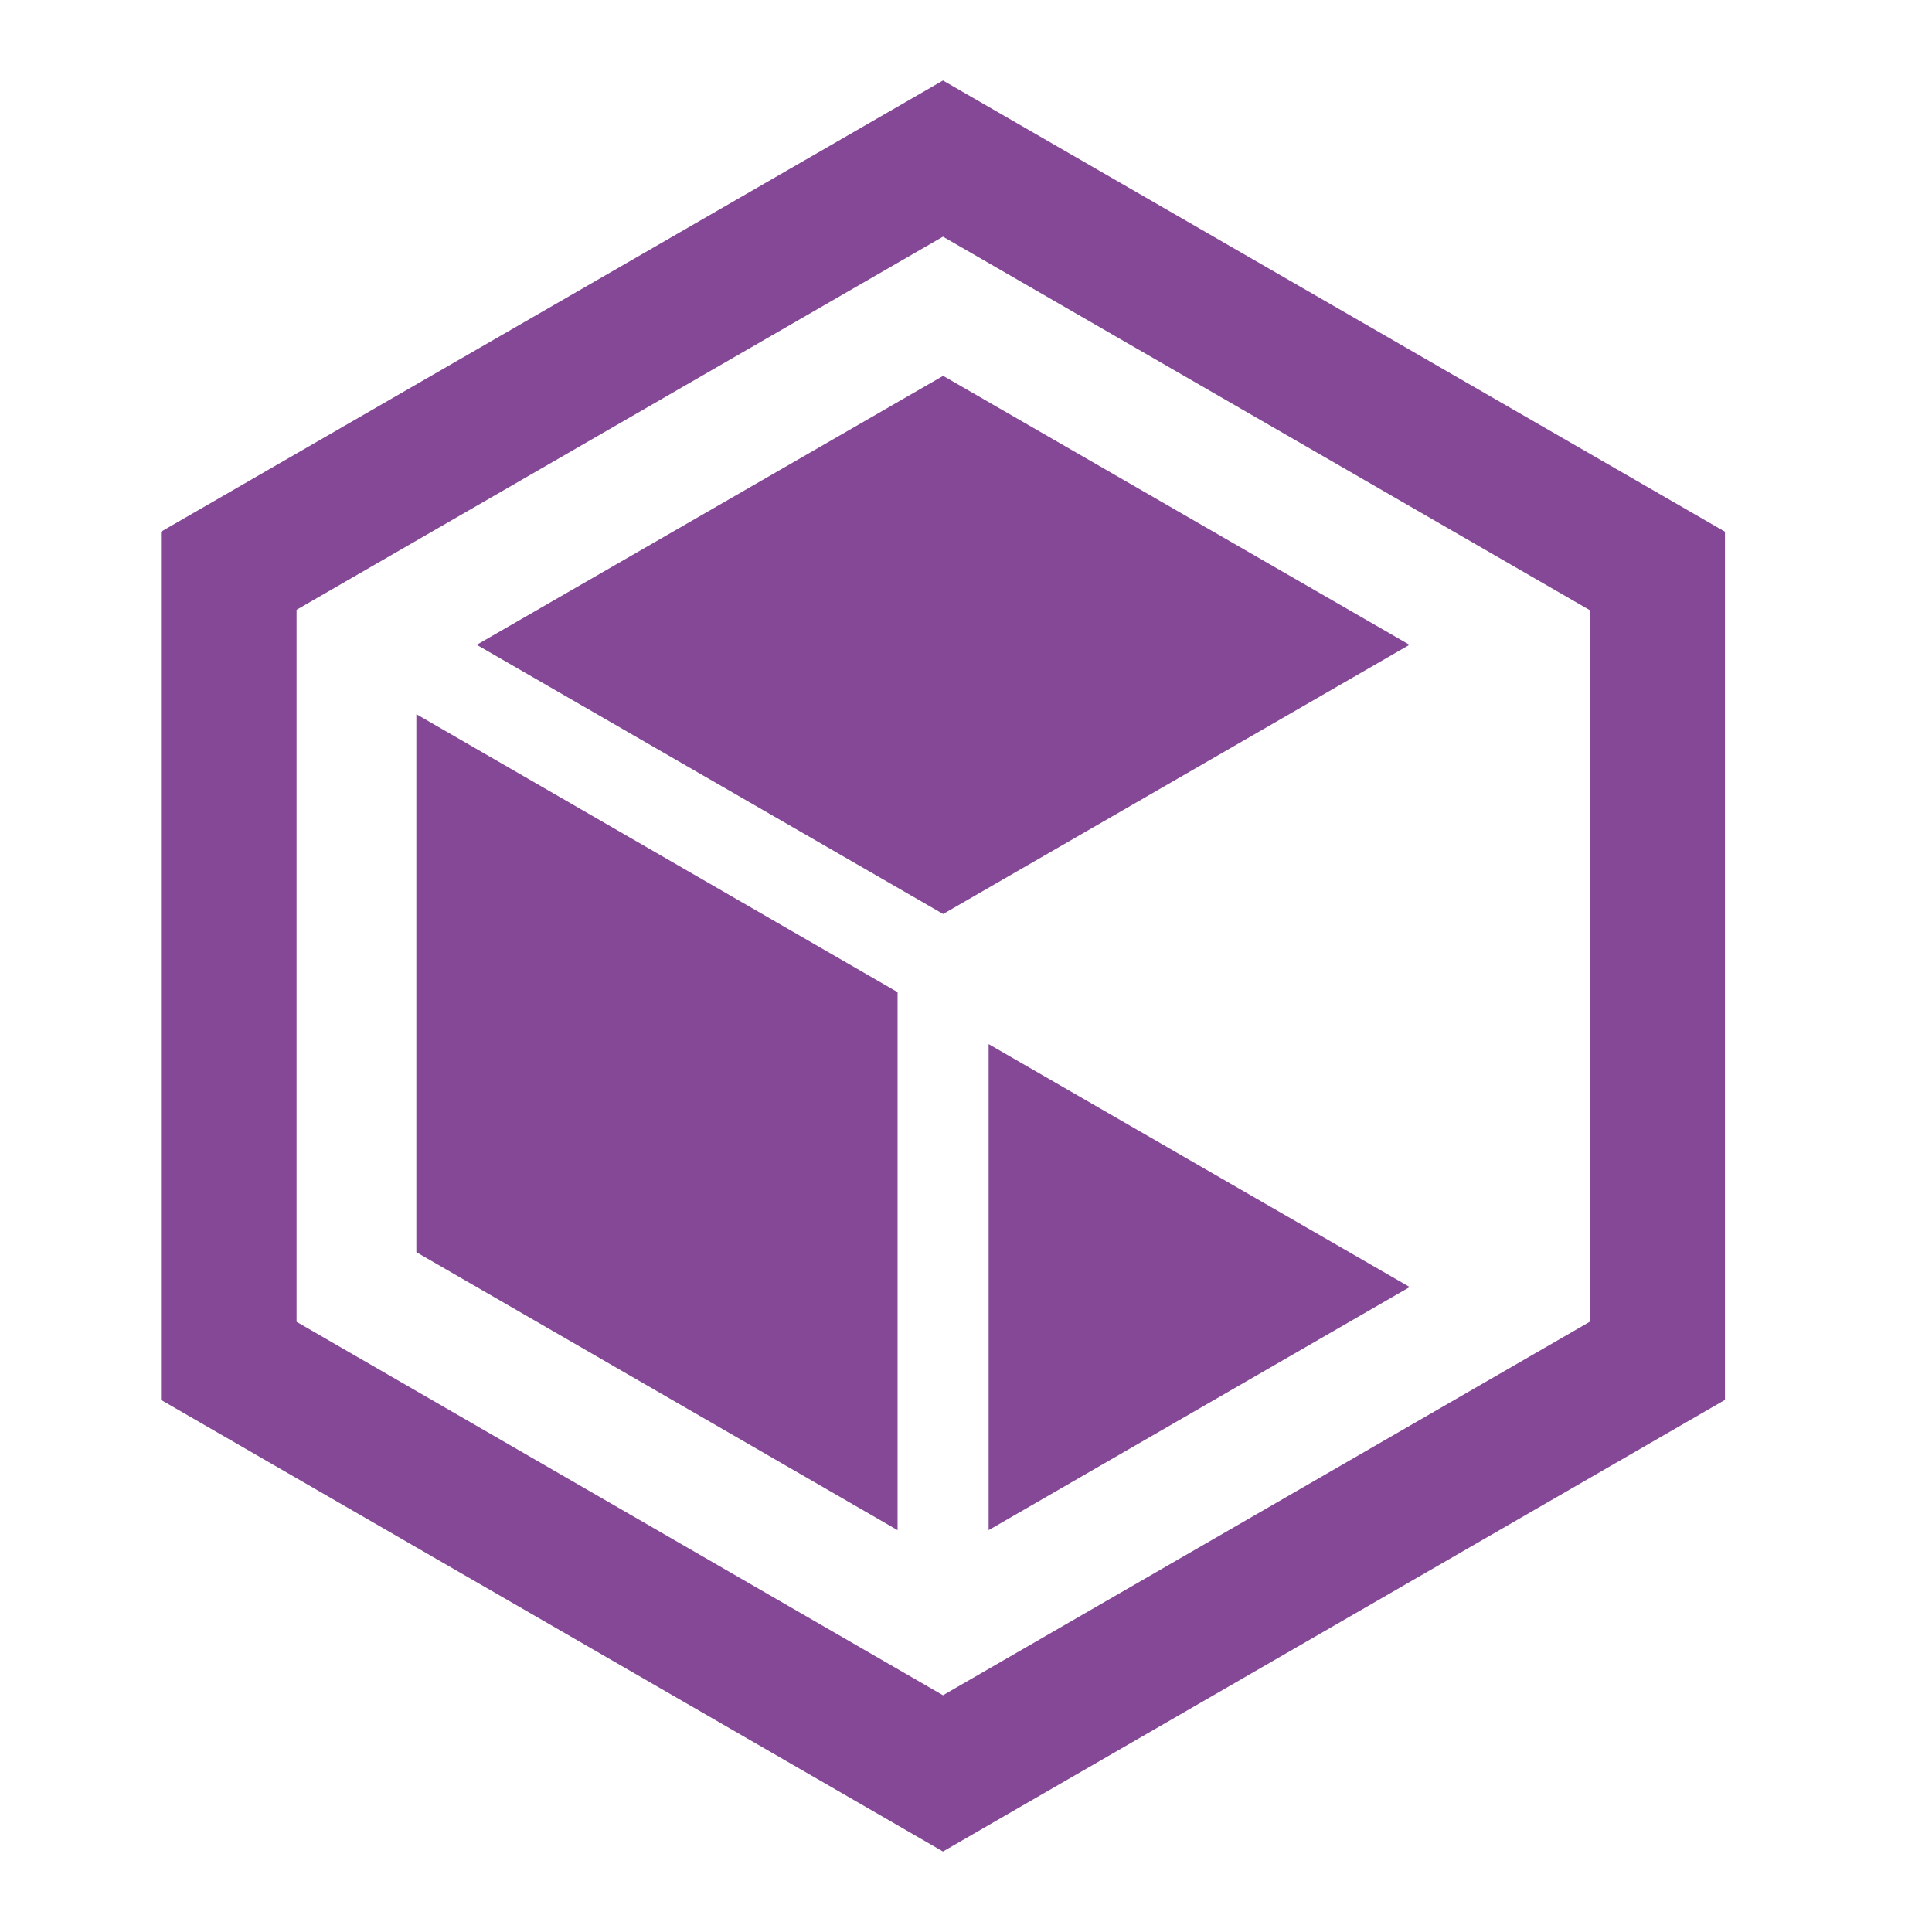<?xml version="1.0" encoding="UTF-8"?>
<svg xmlns="http://www.w3.org/2000/svg" width="24" height="24" viewBox="0 0 24 24" fill="none">
  <path d="M11.714 1L2 6.605V17.39L11.714 23L21.428 17.39V6.605L11.714 1ZM19.748 16.42L11.714 21.059L3.684 16.42V7.575L11.714 2.94L19.748 7.579V16.419V16.42Z" fill="#844896"></path>
  <path d="M11.15 12.325L5.172 8.872V15.555L11.15 19.008V12.325Z" fill="#844896"></path>
  <path d="M17.512 15.988L12.281 12.97V19.008L17.512 15.988Z" fill="#844896"></path>
  <path d="M17.509 8.01L11.716 4.669L5.922 8.01L11.716 11.354L17.509 8.01Z" fill="#844896"></path>
</svg>
